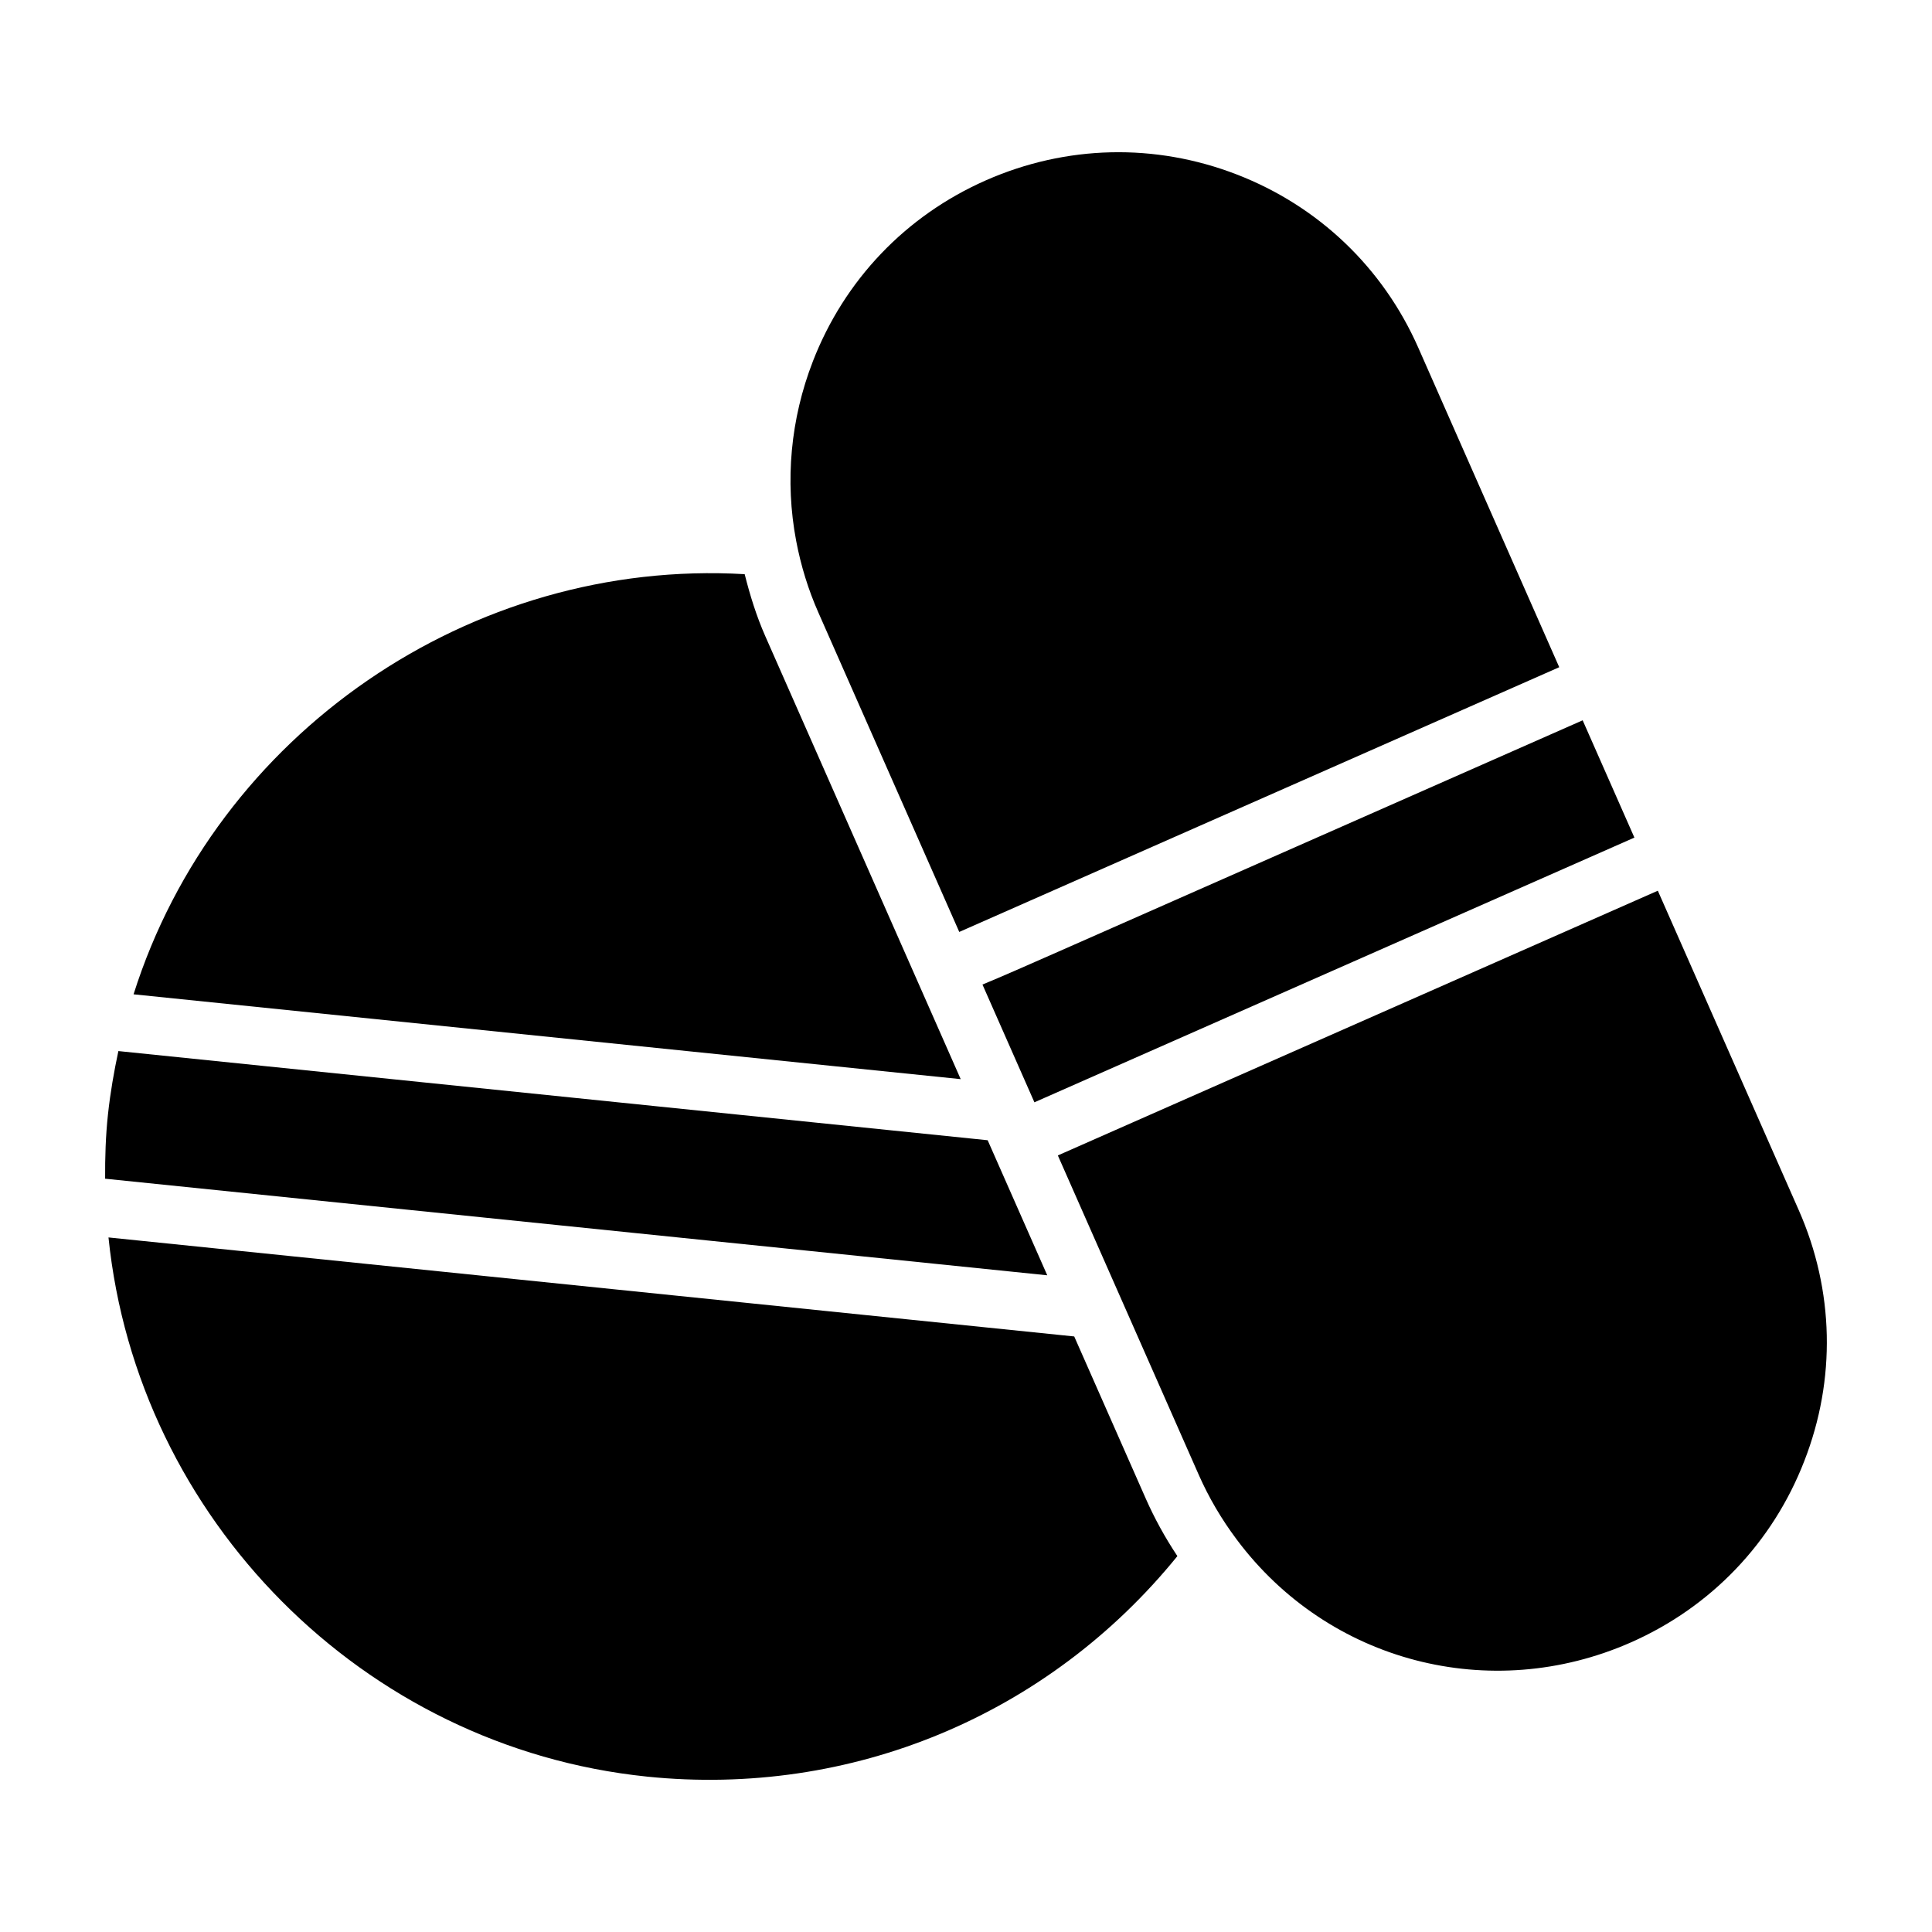 <?xml version="1.0" encoding="UTF-8"?>
<!-- Uploaded to: SVG Repo, www.svgrepo.com, Generator: SVG Repo Mixer Tools -->
<svg fill="#000000" width="800px" height="800px" version="1.1" viewBox="144 144 512 512" xmlns="http://www.w3.org/2000/svg">
 <path d="m171.86 456.37c-0.035-5.648 0.137-11.332 0.75-17.02 0.629-5.871 1.613-11.422 2.762-16.805l230.37 23.629 1.41 3.195 14.383 32.598zm246.27-20.246-13.766-31.207c4.891-2.016 11.301-4.832 20.078-8.703l138.98-61.324 13.711 31.082zm-58.73-196.32c8.371-21.609 24.656-38.656 45.859-48.008 21.254-9.371 44.867-9.926 66.512-1.551 21.645 8.379 38.73 24.684 48.094 45.914l37.348 84.66-159 70.156-37.348-84.668c-2.652-5.996-4.629-12.391-5.879-18.996-3.004-15.875-1.48-32.301 4.418-47.508zm-18.055 56.352c1.414 5.625 3.133 11.145 5.434 16.367l51.816 117.46-219.2-22.48c21.832-69.043 89.406-115.56 161.95-111.34zm-25.926 318.66c-75.277-7.75-135.04-68.418-142.67-142.88l255.93 26.238 18.926 42.891c2.332 5.289 5.156 10.422 8.414 15.32-34.223 42.199-86.453 63.973-140.6 58.434zm306.73-83.609c-8.383 21.613-24.699 38.676-45.949 48.051-37.215 16.414-80.168 5.231-104.43-27.234-0.004-0.004-0.004-0.008-0.004-0.008-4.051-5.394-7.434-11.168-10.078-17.16l-37.348-84.652 159-70.156 37.348 84.652c9.395 21.285 9.914 44.895 1.461 66.508z"/>
</svg>